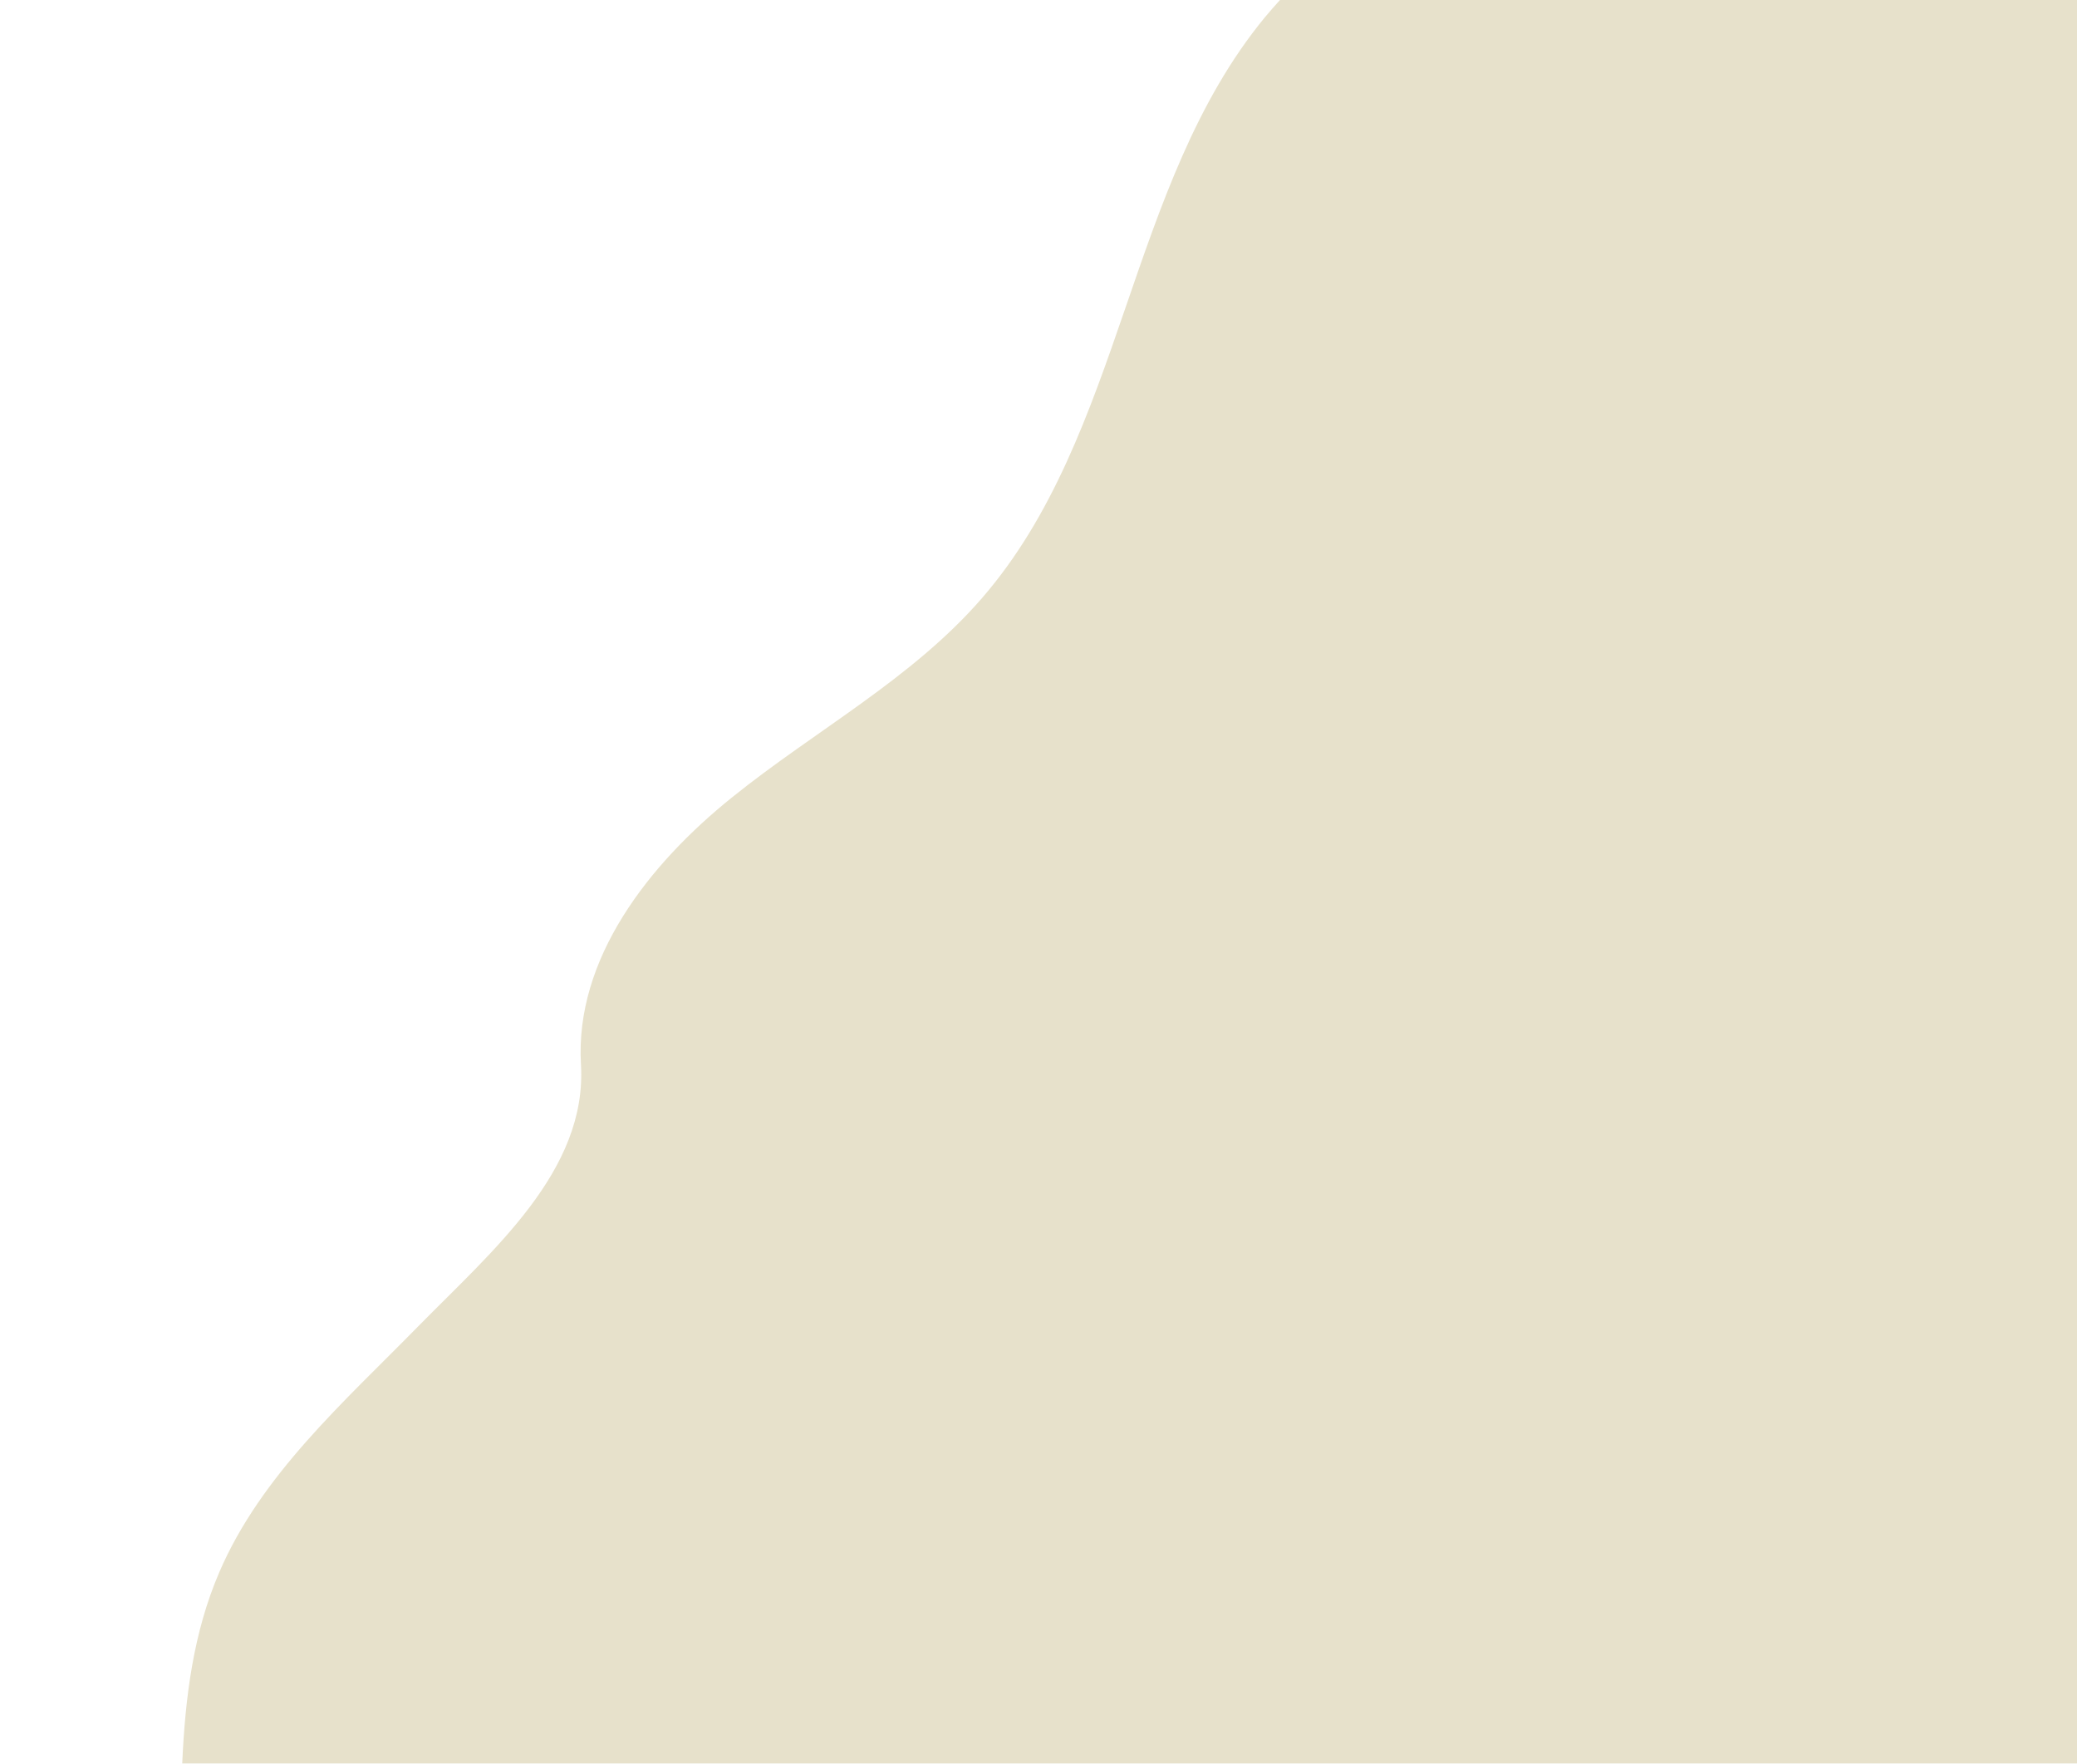 <svg xmlns="http://www.w3.org/2000/svg" id="Layer_1" viewBox="0 0 848 720"><defs><style> .st0 { fill: #e7e1cb; } </style></defs><path class="st0" d="M522.6,0c-2.1,2.3-4.2,4.7-6.2,7.1-56.3,68.4-57.4,170.1-115.5,237.1-28.5,32.9-68.1,54-102,81.3-34,27.3-64.3,65.9-61.7,109.2,2.5,43.2-35.9,75.7-66.4,106.7-30.4,31-64.2,60.7-81.3,100.5-10.6,24.7-13.9,51.1-15.1,78h773.6V0h-325.4Z"></path></svg>